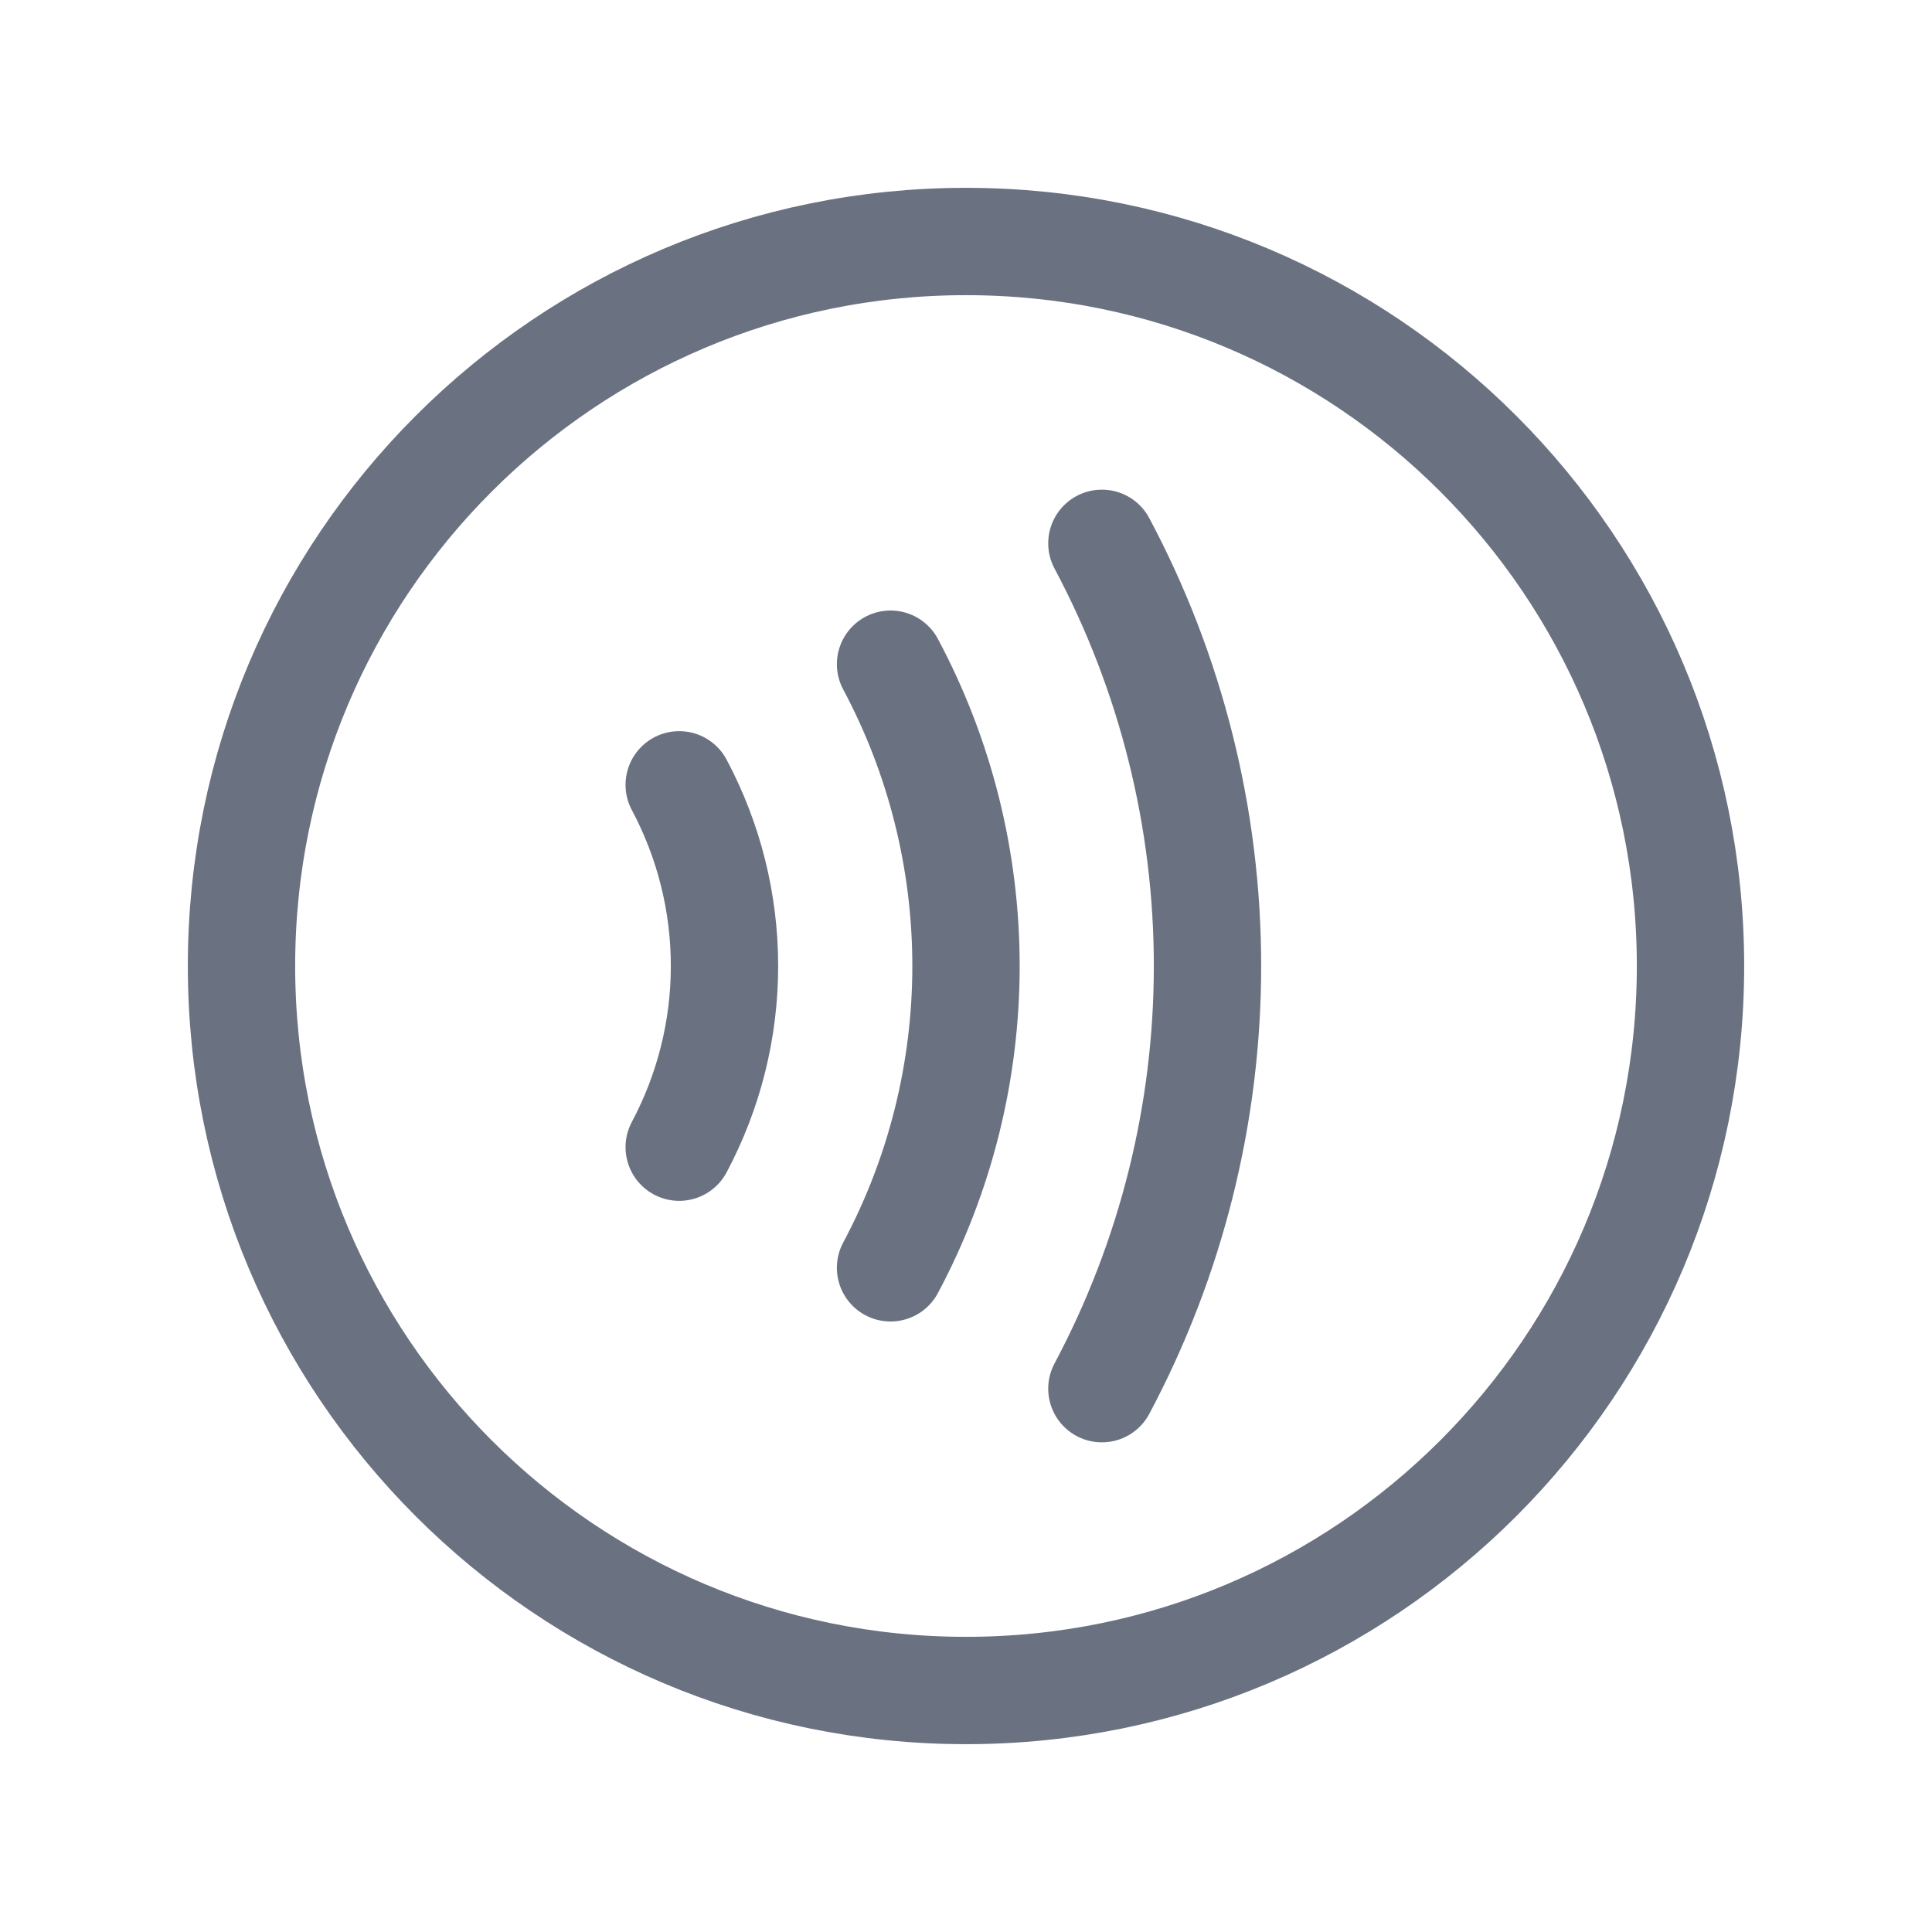 <svg width="18" height="18" viewBox="0 0 18 18" fill="none" xmlns="http://www.w3.org/2000/svg">
<path d="M9 15.75C12.728 15.75 15.75 12.728 15.75 9C15.75 5.272 12.728 2.25 9 2.25C5.272 2.25 2.25 5.272 2.25 9C2.25 12.728 5.272 15.75 9 15.75Z" stroke="#6A7180" stroke-linecap="round" stroke-linejoin="round"/>
<path d="M6.328 7.312C6.605 7.832 6.75 8.411 6.75 9C6.75 9.589 6.605 10.168 6.328 10.688" stroke="#6A7180" stroke-linecap="round" stroke-linejoin="round"/>
<path d="M10.266 5.062C10.912 6.274 11.25 7.627 11.25 9C11.25 10.373 10.912 11.726 10.266 12.938" stroke="#6A7180" stroke-linecap="round" stroke-linejoin="round"/>
<path d="M8.297 6.188C8.759 7.053 9 8.019 9 9C9 9.981 8.759 10.947 8.297 11.812" stroke="#6A7180" stroke-linecap="round" stroke-linejoin="round"/>
</svg>
